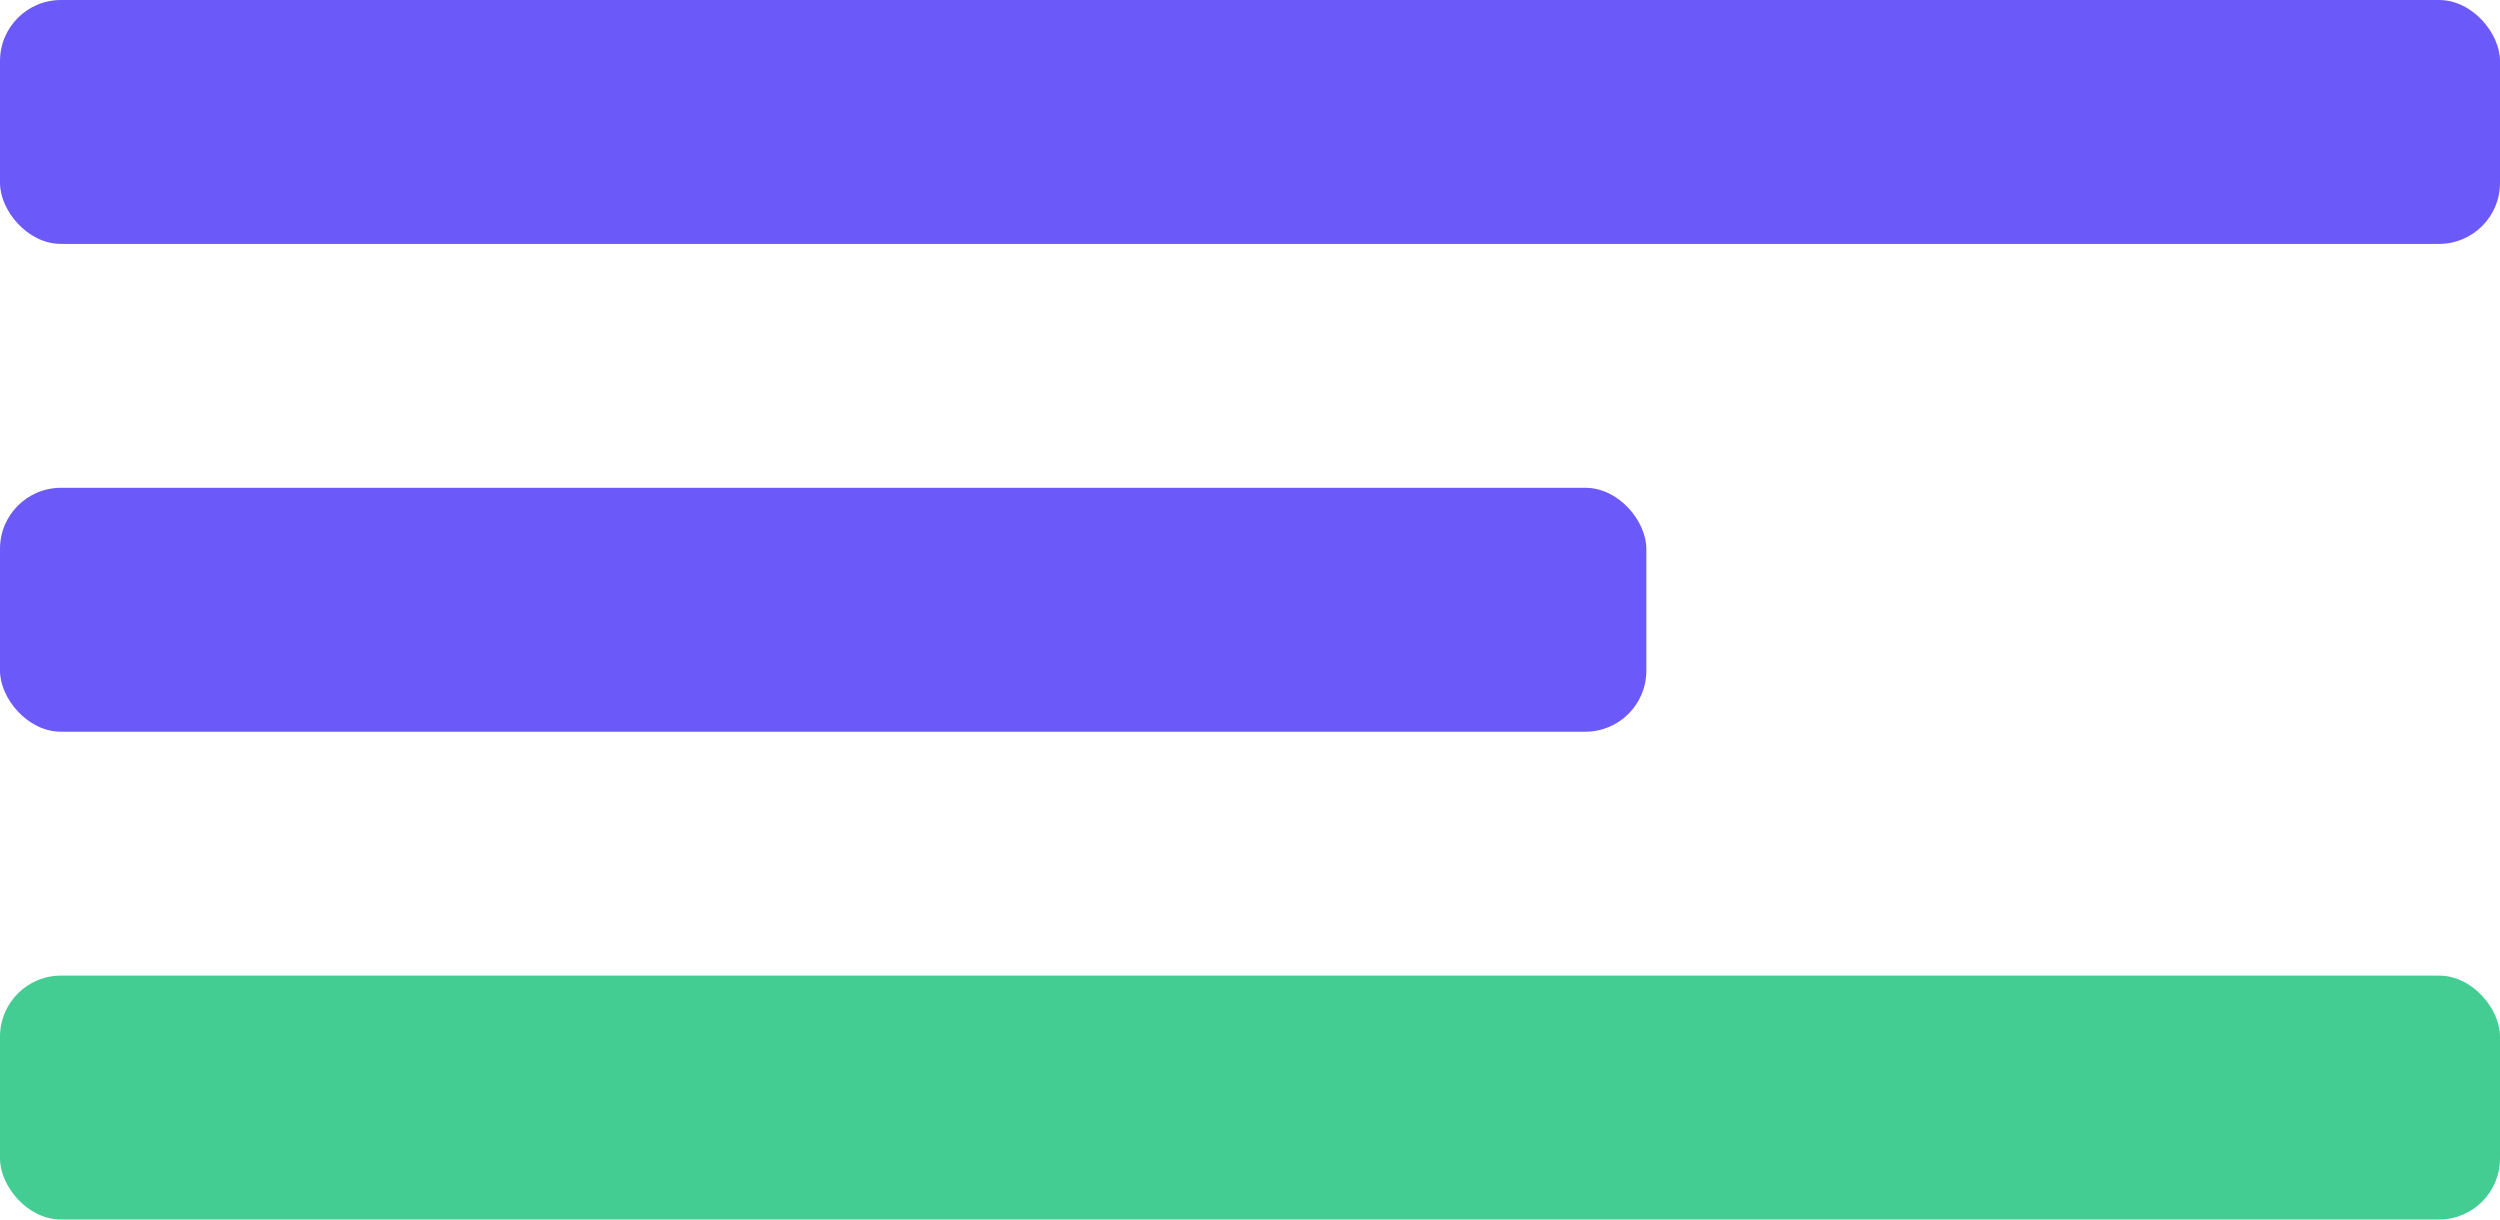 <svg width="41" height="20" viewBox="0 0 41 20" fill="none" xmlns="http://www.w3.org/2000/svg">
    <rect width="41" height="4" rx="1" fill="#6B5AF9" />
    <rect y="8" width="27" height="4" rx="1" fill="#6B5AF9" />
    <rect y="16" width="41" height="4" rx="1" fill="#43CD93" />
</svg>
    